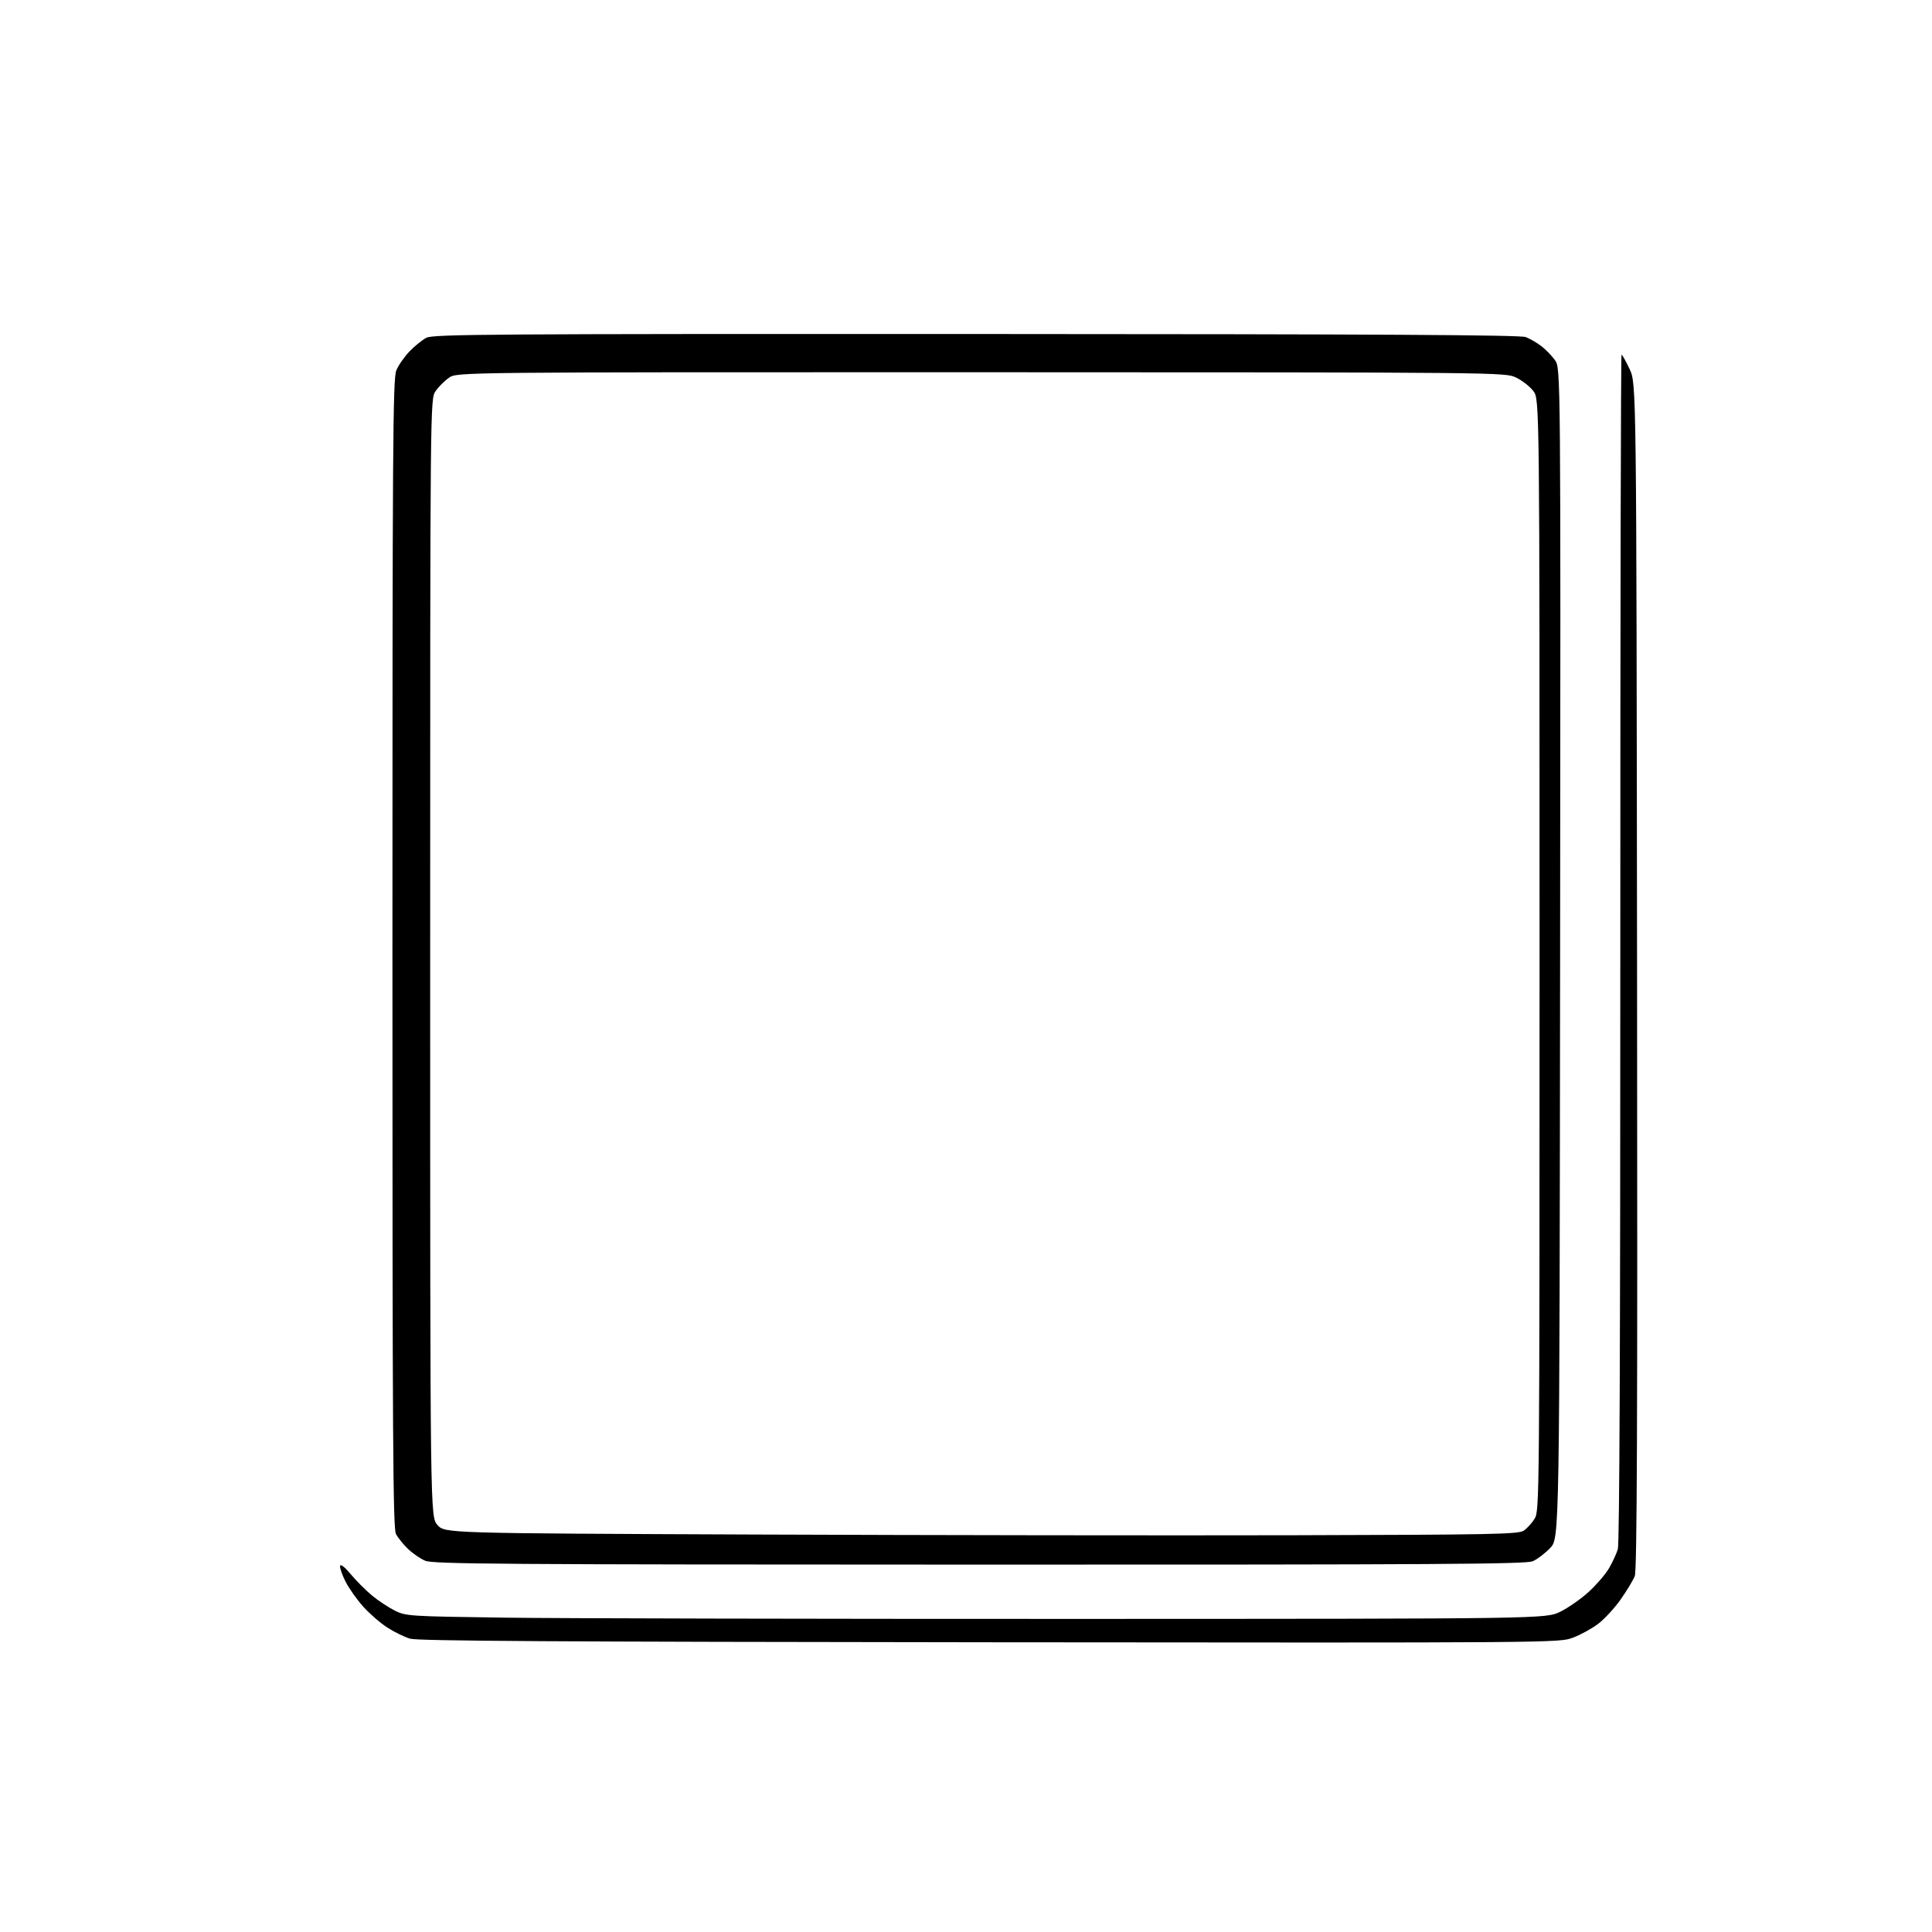 <?xml version="1.0" encoding="UTF-8" standalone="no"?>
<!-- Filename: 63ddffb775e6e593d1195f4260c8acc5c11b4c76120b3041b42702d5a7ec0047.svg -->
<!-- Created with https://svgstud.io -->
<svg
  version="1.1"
  xmlns="http://www.w3.org/2000/svg"
  xmlns:xlink="http://www.w3.org/1999/xlink"
  xmlns:svg="http://www.w3.org/2000/svg"
  xmlns:rdf="http://www.w3.org/1999/02/22-rdf-syntax-ns#"
  xmlns:cc="http://creativecommons.org/ns#"
  xmlns:dc="http://purl.org/dc/elements/1.1/"
  viewBox="0 0 768 768"
  width="768"
  height="768"
  role="img"
  aria-labelledby="titleID descID"
>
  <title id="titleID">Square frame for a single UI element</title>
  <desc id="descID">AI-generated SVG illustration: Square frame for a single UI element, created on https://svgstud.io</desc>

  <rect width="100%" height="100%" fill="white" />


  <path stroke="none" fill="black" fill-rule="evenodd" d="M393.43,652.83C221.65,652.65 166.11,652.31 163.05,651.41C160.83,650.75 156.75,648.77 154.00,647.00C151.25,645.23 146.93,641.49 144.41,638.69C141.89,635.88 138.71,631.40 137.36,628.71C136.00,626.03 135.02,623.21 135.19,622.45C135.38,621.61 137.08,622.95 139.47,625.82C141.65,628.44 145.48,632.26 147.97,634.31C150.46,636.36 154.53,639.04 157.00,640.27C161.36,642.43 162.73,642.52 200.50,643.04C221.95,643.34 323.88,643.56 427.00,643.54C614.50,643.50 614.50,643.50 620.25,640.68C623.41,639.12 628.49,635.58 631.54,632.79C634.58,630.01 638.20,625.81 639.58,623.45C640.96,621.10 642.55,617.67 643.11,615.83C643.78,613.62 644.11,533.33 644.10,376.75C644.08,247.09 644.31,141.00 644.59,141.00C644.88,141.00 646.32,143.59 647.81,146.75C650.50,152.50 650.50,152.50 650.76,388.00C650.96,566.99 650.74,624.22 649.85,626.50C649.20,628.15 646.70,632.31 644.29,635.73C641.89,639.16 637.87,643.53 635.36,645.45C632.86,647.36 628.32,649.86 625.29,650.99C619.78,653.05 619.78,653.05 393.43,652.83zM389.28,621.96C197.98,621.93 172.09,621.74 169.00,620.41C167.07,619.58 164.00,617.46 162.16,615.70C160.33,613.94 158.19,611.28 157.41,609.80C156.21,607.49 156.00,573.70 156.00,379.02C156.00,175.35 156.17,150.54 157.55,147.22C158.40,145.17 160.76,141.78 162.80,139.67C164.83,137.56 167.85,135.13 169.49,134.27C172.18,132.86 194.14,132.71 387.99,132.77C547.80,132.82 604.27,133.14 606.50,133.99C608.14,134.62 610.92,136.23 612.68,137.57C614.43,138.90 616.88,141.43 618.13,143.18C620.40,146.37 620.40,146.37 620.17,378.93C619.93,611.48 619.93,611.48 616.22,615.36C614.17,617.49 611.05,619.86 609.28,620.62C606.57,621.78 571.72,621.99 389.28,621.96zM513.88,610.28C593.44,610.08 603.54,609.88 605.68,608.47C607.01,607.60 608.97,605.45 610.04,603.70C611.96,600.55 611.99,596.79 612.00,379.59C612.00,158.69 612.00,158.69 609.53,155.45C608.17,153.66 605.10,151.26 602.72,150.11C598.38,148.01 598.38,148.01 390.05,147.97C181.71,147.94 181.71,147.94 178.52,150.13C176.76,151.33 174.35,153.74 173.16,155.47C171.00,158.62 171.00,158.62 171.00,380.80C171.00,602.97 171.00,602.97 173.92,606.23C176.84,609.50 176.84,609.50 300.67,610.00C368.78,610.27 464.72,610.40 513.88,610.28z" />

</svg>
